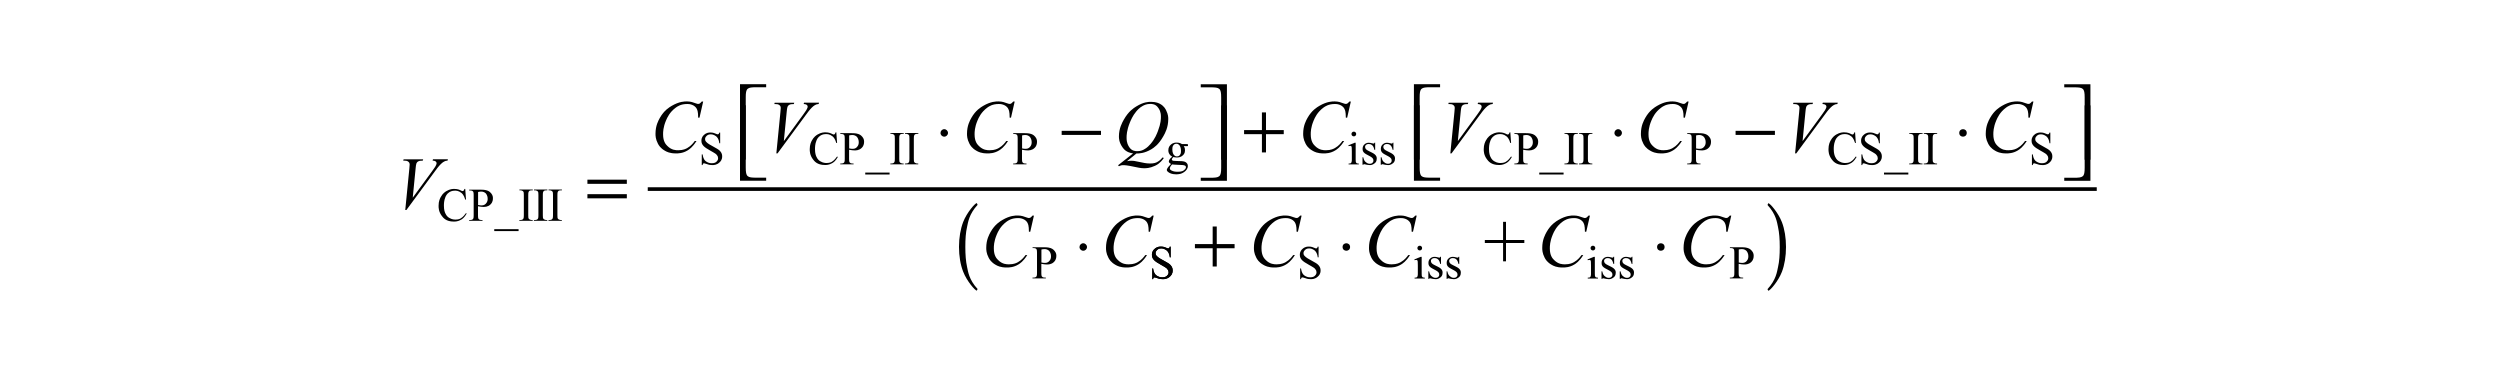 <?xml version="1.0" encoding="utf-8"?>
<!-- Generator: Adobe Illustrator 25.2.1, SVG Export Plug-In . SVG Version: 6.00 Build 0)  -->
<svg version="1.1" id="レイヤー_1" xmlns="http://www.w3.org/2000/svg" xmlns:xlink="http://www.w3.org/1999/xlink" x="0px"
	 y="0px" viewBox="0 0 300 45" style="enable-background:new 0 0 300 45;" xml:space="preserve">
<style type="text/css">
	.st0{fill:none;stroke:#000000;stroke-width:0.438;stroke-miterlimit:10;}
</style>
<g>
	<path d="M48.63,25.21l0.49-4.96c0.04-0.38,0.04-0.47,0.04-0.51c0-0.2-0.1-0.29-0.15-0.33c-0.15-0.13-0.36-0.13-0.46-0.13h-0.16
		l0.04-0.16h2.35l-0.05,0.16c-0.38,0-0.48,0.05-0.53,0.08c-0.14,0.07-0.2,0.19-0.23,0.25c-0.04,0.1-0.08,0.4-0.09,0.55l-0.35,3.56
		l2.32-3.17c0.38-0.51,0.44-0.65,0.47-0.72c0.07-0.14,0.07-0.2,0.07-0.24c0-0.12-0.07-0.18-0.1-0.21c-0.1-0.09-0.29-0.1-0.38-0.11
		l0.05-0.16h1.79l-0.04,0.16c-0.22,0.02-0.3,0.06-0.34,0.08c-0.24,0.11-0.4,0.27-0.48,0.35c-0.24,0.23-0.59,0.7-0.76,0.94
		l-3.36,4.56H48.63z"/>
	<path d="M84.38,12.19l-0.44,1.93h-0.16l-0.02-0.48c-0.02-0.26-0.07-0.4-0.1-0.47c-0.08-0.21-0.18-0.31-0.24-0.36
		c-0.16-0.15-0.32-0.21-0.4-0.24c-0.24-0.09-0.44-0.09-0.54-0.09c-0.79,0-1.18,0.29-1.38,0.43c-0.75,0.55-1.04,1.22-1.18,1.55
		c-0.35,0.83-0.35,1.39-0.35,1.67c0,0.87,0.34,1.21,0.51,1.38c0.51,0.52,1.04,0.52,1.31,0.52c0.61,0,0.93-0.18,1.09-0.27
		c0.48-0.27,0.75-0.65,0.89-0.84h0.21c-0.48,0.77-0.88,1.01-1.07,1.13c-0.59,0.36-1.14,0.36-1.41,0.36c-0.73,0-1.1-0.2-1.29-0.31
		c-0.56-0.31-0.76-0.67-0.86-0.86c-0.29-0.55-0.29-0.98-0.29-1.19c0-0.98,0.35-1.59,0.52-1.9c0.52-0.92,1.13-1.27,1.43-1.45
		c0.91-0.53,1.53-0.53,1.84-0.53c0.44,0,0.8,0.14,0.98,0.21c0.24,0.09,0.31,0.09,0.34,0.09c0.11,0,0.16-0.03,0.18-0.04
		c0.08-0.04,0.2-0.18,0.26-0.25H84.38z"/>
	<path d="M93.16,18.42l0.49-4.96c0.04-0.38,0.04-0.47,0.04-0.51c0-0.2-0.1-0.29-0.15-0.33c-0.15-0.13-0.36-0.13-0.46-0.13h-0.16
		l0.04-0.16h2.35l-0.05,0.16c-0.38,0-0.48,0.05-0.53,0.08c-0.14,0.07-0.2,0.19-0.23,0.25c-0.04,0.1-0.08,0.4-0.09,0.55l-0.35,3.56
		l2.32-3.17c0.38-0.51,0.44-0.65,0.47-0.72c0.07-0.14,0.07-0.2,0.07-0.24c0-0.12-0.07-0.18-0.1-0.21c-0.1-0.09-0.29-0.1-0.38-0.11
		l0.05-0.16h1.79l-0.04,0.16c-0.22,0.02-0.3,0.06-0.34,0.08c-0.24,0.11-0.4,0.27-0.48,0.35c-0.24,0.23-0.59,0.7-0.76,0.94
		l-3.36,4.56H93.16z"/>
	<path d="M121.76,12.19l-0.44,1.93h-0.16l-0.02-0.48c-0.02-0.26-0.07-0.4-0.1-0.47c-0.08-0.21-0.18-0.31-0.24-0.36
		c-0.16-0.15-0.32-0.21-0.4-0.24c-0.24-0.09-0.44-0.09-0.54-0.09c-0.79,0-1.18,0.29-1.38,0.43c-0.75,0.55-1.04,1.22-1.18,1.55
		c-0.35,0.83-0.35,1.39-0.35,1.67c0,0.87,0.34,1.21,0.51,1.38c0.51,0.52,1.04,0.52,1.31,0.52c0.61,0,0.93-0.18,1.09-0.27
		c0.48-0.27,0.75-0.65,0.89-0.84h0.21c-0.48,0.77-0.88,1.01-1.07,1.13c-0.59,0.36-1.14,0.36-1.41,0.36c-0.73,0-1.1-0.2-1.29-0.31
		c-0.56-0.31-0.76-0.67-0.86-0.86c-0.29-0.55-0.29-0.98-0.29-1.19c0-0.98,0.35-1.59,0.52-1.9c0.52-0.92,1.13-1.27,1.43-1.45
		c0.91-0.53,1.53-0.53,1.84-0.53c0.44,0,0.8,0.14,0.98,0.21c0.24,0.09,0.31,0.09,0.34,0.09c0.11,0,0.16-0.03,0.18-0.04
		c0.08-0.04,0.2-0.18,0.26-0.25H121.76z"/>
	<path d="M138.02,12.47c-0.44,0-0.72,0.15-0.86,0.22c-0.42,0.22-0.7,0.55-0.83,0.71c-0.41,0.49-0.63,1.03-0.74,1.29
		c-0.4,0.98-0.4,1.57-0.4,1.86c0,0.62,0.21,0.94,0.32,1.11c0.32,0.48,0.76,0.48,0.98,0.48c0.4,0,0.65-0.13,0.78-0.2
		c0.39-0.2,0.66-0.51,0.8-0.67c0.53-0.61,0.76-1.23,0.88-1.54c0.36-0.94,0.36-1.47,0.36-1.74c0-0.59-0.21-0.9-0.32-1.05
		C138.67,12.47,138.23,12.47,138.02,12.47z M136.37,18.42l-1.13,0.92c0.27-0.05,0.42-0.05,0.5-0.05c0.22,0,0.34,0.02,0.41,0.03
		c0.19,0.03,0.6,0.12,0.8,0.16c0.61,0.14,0.92,0.14,1.07,0.14c0.49,0,0.71-0.11,0.83-0.17c0.34-0.17,0.55-0.43,0.66-0.56l0.15,0.07
		c-0.45,0.65-0.86,0.84-1.07,0.94c-0.62,0.29-1.08,0.29-1.31,0.29c-0.38,0-0.82-0.1-1.05-0.15c-1.02-0.22-1.28-0.22-1.42-0.22
		c-0.15,0-0.22,0.01-0.25,0.02c-0.1,0.02-0.23,0.08-0.29,0.11l-0.1-0.12l1.8-1.42c-0.83-0.11-1.12-0.53-1.27-0.73
		c-0.43-0.62-0.43-1.09-0.43-1.32c0-0.96,0.39-1.65,0.58-1.99c0.58-1.03,1.19-1.4,1.49-1.59c0.91-0.56,1.49-0.56,1.78-0.56
		c0.65,0,0.96,0.18,1.11,0.26c0.46,0.26,0.63,0.6,0.71,0.77c0.25,0.5,0.25,0.85,0.25,1.03c0,1.01-0.38,1.7-0.58,2.05
		c-0.58,1.04-1.15,1.39-1.43,1.57C137.33,18.41,136.69,18.42,136.37,18.42z"/>
	<path d="M162.1,12.19l-0.44,1.93h-0.16l-0.02-0.48c-0.02-0.26-0.07-0.4-0.1-0.47c-0.08-0.21-0.18-0.31-0.24-0.36
		c-0.16-0.15-0.32-0.21-0.4-0.24c-0.24-0.09-0.44-0.09-0.54-0.09c-0.79,0-1.18,0.29-1.38,0.43c-0.75,0.55-1.04,1.22-1.18,1.55
		c-0.35,0.83-0.35,1.39-0.35,1.67c0,0.87,0.34,1.21,0.51,1.38c0.51,0.52,1.04,0.52,1.31,0.52c0.61,0,0.93-0.18,1.09-0.27
		c0.48-0.27,0.75-0.65,0.89-0.84h0.21c-0.48,0.77-0.88,1.01-1.07,1.13c-0.59,0.36-1.14,0.36-1.41,0.36c-0.73,0-1.1-0.2-1.29-0.31
		c-0.56-0.31-0.76-0.67-0.86-0.86c-0.29-0.55-0.29-0.98-0.29-1.19c0-0.98,0.35-1.59,0.52-1.9c0.52-0.92,1.13-1.27,1.43-1.45
		c0.91-0.53,1.53-0.53,1.84-0.53c0.44,0,0.8,0.14,0.98,0.21c0.24,0.09,0.31,0.09,0.34,0.09c0.11,0,0.16-0.03,0.18-0.04
		c0.08-0.04,0.2-0.18,0.26-0.25H162.1z"/>
	<path d="M174.04,18.42l0.49-4.96c0.04-0.38,0.04-0.47,0.04-0.51c0-0.2-0.1-0.29-0.15-0.33c-0.15-0.13-0.36-0.13-0.46-0.13h-0.16
		l0.04-0.16h2.35l-0.05,0.16c-0.38,0-0.48,0.05-0.53,0.08c-0.14,0.07-0.2,0.19-0.23,0.25c-0.04,0.1-0.08,0.4-0.09,0.55l-0.35,3.56
		l2.32-3.17c0.38-0.51,0.44-0.65,0.47-0.72c0.07-0.14,0.07-0.2,0.07-0.24c0-0.12-0.07-0.18-0.1-0.21c-0.1-0.09-0.29-0.1-0.38-0.11
		l0.05-0.16h1.79l-0.04,0.16c-0.22,0.02-0.3,0.06-0.34,0.08c-0.24,0.11-0.4,0.27-0.48,0.35c-0.24,0.23-0.59,0.7-0.76,0.94
		l-3.36,4.56H174.04z"/>
	<path d="M202.63,12.19l-0.44,1.93h-0.16l-0.02-0.48c-0.02-0.26-0.07-0.4-0.1-0.47c-0.08-0.21-0.18-0.31-0.24-0.36
		c-0.16-0.15-0.32-0.21-0.4-0.24c-0.24-0.09-0.44-0.09-0.54-0.09c-0.79,0-1.18,0.29-1.38,0.43c-0.75,0.55-1.04,1.22-1.18,1.55
		c-0.35,0.83-0.35,1.39-0.35,1.67c0,0.87,0.34,1.21,0.51,1.38c0.51,0.52,1.04,0.52,1.31,0.52c0.61,0,0.93-0.18,1.09-0.27
		c0.48-0.27,0.75-0.65,0.89-0.84h0.21c-0.48,0.77-0.88,1.01-1.07,1.13c-0.59,0.36-1.14,0.36-1.41,0.36c-0.73,0-1.1-0.2-1.29-0.31
		c-0.56-0.31-0.76-0.67-0.86-0.86c-0.29-0.55-0.29-0.98-0.29-1.19c0-0.98,0.35-1.59,0.52-1.9c0.52-0.92,1.13-1.27,1.43-1.45
		c0.91-0.53,1.53-0.53,1.84-0.53c0.44,0,0.8,0.14,0.98,0.21c0.24,0.09,0.31,0.09,0.34,0.09c0.11,0,0.16-0.03,0.18-0.04
		c0.08-0.04,0.2-0.18,0.26-0.25H202.63z"/>
	<path d="M215.41,18.42l0.49-4.96c0.04-0.38,0.04-0.47,0.04-0.51c0-0.2-0.1-0.29-0.15-0.33c-0.15-0.13-0.36-0.13-0.46-0.13h-0.16
		l0.04-0.16h2.35l-0.05,0.16c-0.38,0-0.48,0.05-0.53,0.08c-0.14,0.07-0.2,0.19-0.23,0.25c-0.04,0.1-0.08,0.4-0.09,0.55l-0.35,3.56
		l2.32-3.17c0.38-0.51,0.44-0.65,0.47-0.72c0.07-0.14,0.07-0.2,0.07-0.24c0-0.12-0.07-0.18-0.1-0.21c-0.1-0.09-0.29-0.1-0.38-0.11
		l0.05-0.16h1.79l-0.04,0.16c-0.22,0.02-0.3,0.06-0.34,0.08c-0.24,0.11-0.4,0.27-0.48,0.35c-0.24,0.23-0.59,0.7-0.76,0.94
		l-3.36,4.56H215.41z"/>
	<path d="M244.01,12.19l-0.44,1.93h-0.16l-0.02-0.48c-0.02-0.26-0.07-0.4-0.1-0.47c-0.08-0.21-0.18-0.31-0.24-0.36
		c-0.16-0.15-0.32-0.21-0.4-0.24c-0.24-0.09-0.44-0.09-0.54-0.09c-0.79,0-1.18,0.29-1.38,0.43c-0.75,0.55-1.04,1.22-1.18,1.55
		c-0.35,0.83-0.35,1.39-0.35,1.67c0,0.87,0.34,1.21,0.51,1.38c0.51,0.52,1.04,0.52,1.31,0.52c0.61,0,0.93-0.18,1.09-0.27
		c0.48-0.27,0.75-0.65,0.89-0.84h0.21c-0.48,0.77-0.88,1.01-1.07,1.13c-0.59,0.36-1.14,0.36-1.41,0.36c-0.73,0-1.1-0.2-1.29-0.31
		c-0.56-0.31-0.76-0.67-0.86-0.86c-0.29-0.55-0.29-0.98-0.29-1.19c0-0.98,0.35-1.59,0.52-1.9c0.52-0.92,1.13-1.27,1.43-1.45
		c0.91-0.53,1.53-0.53,1.84-0.53c0.44,0,0.8,0.14,0.98,0.21c0.24,0.09,0.31,0.09,0.34,0.09c0.11,0,0.16-0.03,0.18-0.04
		c0.08-0.04,0.2-0.18,0.26-0.25H244.01z"/>
	<path d="M124.07,25.88l-0.44,1.93h-0.16l-0.02-0.48c-0.02-0.26-0.07-0.4-0.1-0.47c-0.08-0.21-0.18-0.31-0.24-0.36
		c-0.16-0.15-0.32-0.21-0.4-0.24c-0.24-0.09-0.44-0.09-0.54-0.09c-0.79,0-1.18,0.29-1.38,0.43c-0.75,0.55-1.04,1.22-1.18,1.55
		c-0.35,0.83-0.35,1.39-0.35,1.67c0,0.87,0.34,1.21,0.51,1.38c0.51,0.52,1.04,0.52,1.31,0.52c0.61,0,0.93-0.18,1.09-0.27
		c0.48-0.27,0.75-0.65,0.89-0.84h0.21c-0.48,0.77-0.88,1.01-1.07,1.13c-0.59,0.36-1.14,0.36-1.41,0.36c-0.73,0-1.1-0.2-1.29-0.31
		c-0.56-0.31-0.76-0.67-0.86-0.86c-0.29-0.55-0.29-0.98-0.29-1.19c0-0.98,0.35-1.59,0.52-1.9c0.52-0.92,1.13-1.27,1.43-1.45
		c0.91-0.53,1.53-0.53,1.84-0.53c0.44,0,0.8,0.14,0.98,0.21c0.24,0.09,0.31,0.09,0.34,0.09c0.11,0,0.16-0.03,0.18-0.04
		c0.08-0.04,0.2-0.18,0.26-0.25H124.07z"/>
	<path d="M138.44,25.88L138,27.81h-0.16l-0.02-0.48c-0.02-0.26-0.07-0.4-0.1-0.47c-0.08-0.21-0.18-0.31-0.24-0.36
		c-0.16-0.15-0.32-0.21-0.4-0.24c-0.24-0.09-0.44-0.09-0.54-0.09c-0.79,0-1.18,0.29-1.38,0.43c-0.75,0.55-1.04,1.22-1.18,1.55
		c-0.35,0.83-0.35,1.39-0.35,1.67c0,0.87,0.34,1.21,0.51,1.38c0.51,0.52,1.04,0.52,1.31,0.52c0.61,0,0.93-0.18,1.09-0.27
		c0.48-0.27,0.75-0.65,0.89-0.84h0.21c-0.48,0.77-0.88,1.01-1.07,1.13c-0.59,0.36-1.14,0.36-1.41,0.36c-0.73,0-1.1-0.2-1.29-0.31
		c-0.56-0.31-0.76-0.67-0.86-0.86c-0.29-0.55-0.29-0.98-0.29-1.19c0-0.98,0.35-1.59,0.52-1.9c0.52-0.92,1.13-1.27,1.43-1.45
		c0.91-0.53,1.53-0.53,1.84-0.53c0.44,0,0.8,0.14,0.98,0.21c0.24,0.09,0.31,0.09,0.34,0.09c0.11,0,0.16-0.03,0.18-0.04
		c0.08-0.04,0.2-0.18,0.26-0.25H138.44z"/>
	<path d="M55.83,22.68l0.09,1.27h-0.09c-0.17-0.57-0.38-0.74-0.49-0.82c-0.32-0.25-0.61-0.25-0.76-0.25c-0.37,0-0.57,0.13-0.67,0.19
		c-0.3,0.19-0.42,0.47-0.47,0.6c-0.17,0.41-0.17,0.82-0.17,1.03c0,0.51,0.11,0.76,0.16,0.88c0.16,0.37,0.38,0.51,0.49,0.57
		c0.33,0.2,0.61,0.2,0.75,0.2c0.36,0,0.55-0.1,0.64-0.16c0.28-0.16,0.5-0.47,0.61-0.62L56,25.63c-0.28,0.5-0.53,0.65-0.66,0.73
		c-0.38,0.23-0.72,0.23-0.89,0.23c-0.93,0-1.27-0.46-1.44-0.69c-0.38-0.51-0.38-0.98-0.38-1.21c0-0.56,0.17-0.87,0.25-1.03
		c0.25-0.47,0.55-0.64,0.69-0.73c0.44-0.26,0.79-0.26,0.96-0.26c0.41,0,0.67,0.13,0.8,0.2c0.12,0.06,0.15,0.06,0.17,0.06
		c0.07,0,0.11-0.03,0.13-0.05c0.07-0.07,0.09-0.16,0.1-0.21H55.83z"/>
	<path d="M57.36,24.6c0.15,0.03,0.22,0.04,0.26,0.04c0.11,0.01,0.17,0.01,0.19,0.01c0.29,0,0.43-0.15,0.5-0.22
		c0.21-0.22,0.21-0.46,0.21-0.58c0-0.24-0.07-0.38-0.1-0.45c-0.1-0.21-0.22-0.28-0.28-0.31c-0.18-0.1-0.34-0.1-0.41-0.1
		c-0.14,0-0.29,0.03-0.36,0.05V24.6z M57.36,24.75v1.09c0,0.35,0.05,0.41,0.08,0.44c0.1,0.12,0.25,0.12,0.32,0.12h0.14v0.1h-1.6
		v-0.1h0.14c0.24,0,0.31-0.1,0.34-0.15c0.06-0.09,0.06-0.3,0.06-0.41v-2.42c0-0.35-0.05-0.41-0.07-0.44
		c-0.11-0.12-0.25-0.12-0.32-0.12H56.3v-0.1h1.37c0.5,0,0.7,0.07,0.79,0.1c0.29,0.1,0.42,0.27,0.49,0.35c0.2,0.25,0.2,0.47,0.2,0.58
		c0,0.46-0.2,0.65-0.3,0.75c-0.3,0.29-0.67,0.29-0.85,0.29c-0.14,0-0.24-0.01-0.29-0.02C57.54,24.79,57.42,24.77,57.36,24.75z"/>
	<rect x="59.31" y="27.5" width="2.92" height="0.23"/>
	<path d="M63.92,26.4v0.1h-1.6v-0.1h0.13c0.23,0,0.3-0.09,0.34-0.14c0.07-0.09,0.07-0.31,0.07-0.43v-2.42
		c0-0.28-0.02-0.35-0.04-0.38c-0.03-0.07-0.08-0.1-0.11-0.12c-0.12-0.07-0.21-0.07-0.25-0.07h-0.13v-0.1h1.6v0.1h-0.14
		c-0.23,0-0.3,0.09-0.33,0.14c-0.07,0.09-0.07,0.31-0.07,0.43v2.42c0,0.28,0.02,0.35,0.04,0.38c0.03,0.07,0.09,0.1,0.12,0.12
		c0.12,0.07,0.21,0.07,0.25,0.07H63.92z"/>
	<path d="M65.67,26.4v0.1h-1.6v-0.1h0.13c0.23,0,0.3-0.09,0.34-0.14c0.07-0.09,0.07-0.31,0.07-0.43v-2.42
		c0-0.28-0.02-0.35-0.04-0.38c-0.03-0.07-0.08-0.1-0.11-0.12c-0.12-0.07-0.21-0.07-0.25-0.07h-0.13v-0.1h1.6v0.1h-0.14
		c-0.23,0-0.3,0.09-0.33,0.14c-0.07,0.09-0.07,0.31-0.07,0.43v2.42c0,0.28,0.02,0.35,0.04,0.38c0.03,0.07,0.09,0.1,0.12,0.12
		c0.12,0.07,0.21,0.07,0.25,0.07H65.67z"/>
	<path d="M67.42,26.4v0.1h-1.6v-0.1h0.13c0.23,0,0.3-0.09,0.34-0.14c0.07-0.09,0.07-0.31,0.07-0.43v-2.42
		c0-0.28-0.02-0.35-0.04-0.38c-0.03-0.07-0.08-0.1-0.11-0.12c-0.12-0.07-0.21-0.07-0.25-0.07h-0.13v-0.1h1.6v0.1h-0.14
		c-0.23,0-0.3,0.09-0.33,0.14c-0.07,0.09-0.07,0.31-0.07,0.43v2.42c0,0.28,0.02,0.35,0.04,0.38c0.03,0.07,0.09,0.1,0.12,0.12
		c0.12,0.07,0.21,0.07,0.25,0.07H67.42z"/>
	<path d="M86.42,15.89v1.3h-0.1c-0.05-0.37-0.14-0.52-0.18-0.59c-0.13-0.22-0.29-0.31-0.37-0.35c-0.24-0.13-0.41-0.13-0.49-0.13
		c-0.29,0-0.41,0.12-0.48,0.18c-0.19,0.18-0.19,0.32-0.19,0.4c0,0.17,0.08,0.27,0.12,0.31c0.17,0.21,0.6,0.44,0.81,0.55
		c0.52,0.28,0.65,0.38,0.72,0.43c0.19,0.15,0.26,0.29,0.3,0.35c0.1,0.2,0.1,0.35,0.1,0.43c0,0.43-0.22,0.63-0.33,0.73
		c-0.33,0.31-0.68,0.31-0.85,0.31c-0.16,0-0.26-0.02-0.31-0.02c-0.09-0.01-0.27-0.07-0.35-0.1c-0.27-0.09-0.32-0.09-0.34-0.09
		c-0.07,0-0.1,0.03-0.11,0.04c-0.04,0.04-0.05,0.13-0.06,0.17h-0.1v-1.28h0.1c0.07,0.4,0.15,0.54,0.19,0.6
		c0.12,0.2,0.29,0.29,0.37,0.33c0.25,0.13,0.45,0.13,0.55,0.13c0.35,0,0.48-0.12,0.55-0.18c0.2-0.18,0.2-0.35,0.2-0.43
		c0-0.14-0.05-0.23-0.08-0.28c-0.08-0.14-0.18-0.22-0.24-0.26c-0.11-0.08-0.43-0.26-0.59-0.35c-0.48-0.27-0.62-0.38-0.68-0.43
		c-0.2-0.16-0.27-0.29-0.31-0.35c-0.1-0.19-0.1-0.35-0.1-0.43c0-0.4,0.21-0.6,0.31-0.69c0.31-0.29,0.63-0.29,0.79-0.29
		c0.3,0,0.52,0.1,0.63,0.15c0.15,0.07,0.2,0.07,0.22,0.07c0.07,0,0.1-0.03,0.12-0.04c0.05-0.04,0.06-0.13,0.07-0.17H86.42z"/>
	<path d="M100.36,15.89l0.09,1.27h-0.09c-0.17-0.57-0.38-0.74-0.49-0.82c-0.32-0.25-0.61-0.25-0.76-0.25
		c-0.37,0-0.57,0.13-0.67,0.19c-0.3,0.19-0.42,0.47-0.47,0.6c-0.17,0.41-0.17,0.82-0.17,1.03c0,0.51,0.11,0.76,0.16,0.88
		c0.16,0.37,0.38,0.51,0.49,0.57c0.33,0.2,0.61,0.2,0.75,0.2c0.36,0,0.55-0.1,0.64-0.16c0.28-0.16,0.5-0.47,0.61-0.62l0.09,0.06
		c-0.28,0.5-0.53,0.65-0.66,0.73c-0.38,0.23-0.72,0.23-0.89,0.23c-0.93,0-1.27-0.46-1.44-0.69c-0.38-0.51-0.38-0.98-0.38-1.21
		c0-0.56,0.17-0.87,0.25-1.03c0.25-0.47,0.55-0.64,0.69-0.73c0.44-0.26,0.79-0.26,0.96-0.26c0.41,0,0.67,0.13,0.8,0.2
		c0.12,0.06,0.15,0.06,0.17,0.06c0.07,0,0.11-0.03,0.13-0.05c0.07-0.07,0.09-0.16,0.1-0.21H100.36z"/>
	<path d="M101.89,17.81c0.15,0.03,0.22,0.04,0.26,0.04c0.11,0.01,0.17,0.01,0.19,0.01c0.29,0,0.43-0.15,0.5-0.22
		c0.21-0.22,0.21-0.46,0.21-0.58c0-0.24-0.07-0.38-0.1-0.45c-0.1-0.21-0.22-0.28-0.28-0.31c-0.18-0.1-0.34-0.1-0.41-0.1
		c-0.14,0-0.29,0.03-0.36,0.05V17.81z M101.89,17.97v1.09c0,0.35,0.05,0.41,0.08,0.44c0.1,0.12,0.25,0.12,0.32,0.12h0.14v0.1h-1.6
		v-0.1h0.14c0.24,0,0.31-0.1,0.34-0.15c0.06-0.09,0.06-0.3,0.06-0.41v-2.42c0-0.35-0.05-0.41-0.07-0.44
		c-0.11-0.12-0.25-0.12-0.32-0.12h-0.14v-0.1h1.37c0.5,0,0.7,0.07,0.79,0.1c0.29,0.1,0.42,0.27,0.49,0.35
		c0.2,0.25,0.2,0.47,0.2,0.58c0,0.46-0.2,0.65-0.3,0.75c-0.3,0.29-0.67,0.29-0.85,0.29c-0.14,0-0.24-0.01-0.29-0.02
		C102.07,18.01,101.95,17.98,101.89,17.97z"/>
	<rect x="103.83" y="20.71" width="2.92" height="0.23"/>
	<path d="M108.44,19.62v0.1h-1.6v-0.1h0.13c0.23,0,0.3-0.09,0.34-0.14c0.07-0.09,0.07-0.31,0.07-0.43v-2.42
		c0-0.28-0.02-0.35-0.04-0.38c-0.03-0.07-0.08-0.1-0.11-0.12c-0.12-0.07-0.21-0.07-0.25-0.07h-0.13v-0.1h1.6v0.1h-0.14
		c-0.23,0-0.3,0.09-0.33,0.14c-0.07,0.09-0.07,0.31-0.07,0.43v2.42c0,0.28,0.02,0.35,0.04,0.38c0.03,0.07,0.09,0.1,0.12,0.12
		c0.12,0.07,0.21,0.07,0.25,0.07H108.44z"/>
	<path d="M110.19,19.62v0.1h-1.6v-0.1h0.13c0.23,0,0.3-0.09,0.34-0.14c0.07-0.09,0.07-0.31,0.07-0.43v-2.42
		c0-0.28-0.02-0.35-0.04-0.38c-0.03-0.07-0.08-0.1-0.11-0.12c-0.12-0.07-0.21-0.07-0.25-0.07h-0.13v-0.1h1.6v0.1h-0.14
		c-0.23,0-0.3,0.09-0.33,0.14c-0.07,0.09-0.07,0.31-0.07,0.43v2.42c0,0.28,0.02,0.35,0.04,0.38c0.03,0.07,0.09,0.1,0.12,0.12
		c0.12,0.07,0.21,0.07,0.25,0.07H110.19z"/>
	<path d="M122.64,17.81c0.15,0.03,0.22,0.04,0.26,0.04c0.11,0.01,0.17,0.01,0.19,0.01c0.29,0,0.43-0.15,0.5-0.22
		c0.21-0.22,0.21-0.46,0.21-0.58c0-0.24-0.07-0.38-0.1-0.45c-0.1-0.21-0.22-0.28-0.28-0.31c-0.18-0.1-0.34-0.1-0.41-0.1
		c-0.14,0-0.29,0.03-0.36,0.05V17.81z M122.64,17.97v1.09c0,0.35,0.05,0.41,0.08,0.44c0.1,0.12,0.25,0.12,0.32,0.12h0.14v0.1h-1.6
		v-0.1h0.14c0.24,0,0.31-0.1,0.34-0.15c0.06-0.09,0.06-0.3,0.06-0.41v-2.42c0-0.35-0.05-0.41-0.07-0.44
		c-0.11-0.12-0.25-0.12-0.32-0.12h-0.14v-0.1h1.37c0.5,0,0.7,0.07,0.79,0.1c0.29,0.1,0.42,0.27,0.49,0.35
		c0.2,0.25,0.2,0.47,0.2,0.58c0,0.46-0.2,0.65-0.3,0.75c-0.3,0.29-0.67,0.29-0.85,0.29c-0.14,0-0.24-0.01-0.29-0.02
		C122.82,18.01,122.7,17.98,122.64,17.97z"/>
	<path d="M140.65,19.73c-0.13,0.14-0.17,0.22-0.2,0.26c-0.07,0.12-0.07,0.19-0.07,0.22c0,0.13,0.11,0.2,0.16,0.23
		c0.28,0.17,0.62,0.17,0.8,0.17c0.5,0,0.65-0.12,0.73-0.18c0.24-0.18,0.24-0.31,0.24-0.37c0-0.14-0.09-0.18-0.14-0.2
		c-0.14-0.06-0.43-0.07-0.57-0.07C140.98,19.77,140.76,19.74,140.65,19.73z M141.16,17.25c-0.2,0-0.3,0.11-0.34,0.16
		c-0.14,0.16-0.14,0.39-0.14,0.5c0,0.44,0.13,0.6,0.19,0.68c0.14,0.18,0.29,0.18,0.36,0.18c0.21,0,0.3-0.1,0.35-0.16
		c0.14-0.16,0.14-0.38,0.14-0.49c0-0.44-0.13-0.6-0.19-0.69C141.38,17.25,141.23,17.25,141.16,17.25z M140.68,18.8
		c-0.23-0.11-0.31-0.25-0.36-0.32c-0.12-0.2-0.12-0.37-0.12-0.45c0-0.38,0.19-0.56,0.28-0.65c0.28-0.27,0.58-0.27,0.72-0.27
		c0.36,0,0.54,0.12,0.63,0.18h0.54c0.12,0,0.13,0,0.14,0.01c0.02,0.01,0.02,0.02,0.03,0.02c0.02,0.02,0.02,0.07,0.02,0.09
		c0,0.07-0.01,0.09-0.01,0.1c-0.01,0.01-0.02,0.02-0.03,0.02c-0.02,0.01-0.1,0.01-0.14,0.01h-0.33c0.15,0.2,0.15,0.41,0.15,0.51
		c0,0.35-0.18,0.52-0.27,0.6c-0.27,0.25-0.57,0.25-0.73,0.25c-0.19,0-0.32-0.04-0.38-0.06c-0.12,0.1-0.15,0.16-0.16,0.18
		c-0.04,0.08-0.04,0.12-0.04,0.13c0,0.05,0.03,0.08,0.05,0.09c0.05,0.04,0.13,0.06,0.18,0.06c0.08,0.01,0.28,0.02,0.39,0.02
		c0.57,0.01,0.68,0.03,0.74,0.04c0.26,0.04,0.36,0.14,0.41,0.19c0.15,0.15,0.15,0.31,0.15,0.38c0,0.31-0.2,0.49-0.29,0.59
		c-0.43,0.4-0.89,0.4-1.12,0.4c-0.53,0-0.78-0.16-0.9-0.24c-0.21-0.14-0.21-0.24-0.21-0.29c0-0.07,0.02-0.11,0.03-0.13
		c0.05-0.1,0.14-0.22,0.19-0.28c0.02-0.02,0.19-0.21,0.28-0.3c-0.14-0.09-0.18-0.13-0.2-0.15c-0.06-0.07-0.06-0.12-0.06-0.15
		c0-0.1,0.05-0.18,0.08-0.23C140.39,19.04,140.58,18.88,140.68,18.8z"/>
	<path d="M162.68,17.12v2.03c0,0.24,0.02,0.29,0.03,0.32c0.03,0.08,0.08,0.1,0.1,0.12c0.07,0.04,0.19,0.04,0.25,0.04v0.1h-1.23v-0.1
		c0.19,0,0.23-0.02,0.25-0.04c0.06-0.04,0.09-0.09,0.1-0.12c0.04-0.08,0.04-0.24,0.04-0.32v-0.97c0-0.41-0.02-0.49-0.02-0.53
		c-0.02-0.09-0.05-0.11-0.06-0.12c-0.04-0.03-0.09-0.03-0.11-0.03c-0.08,0-0.15,0.03-0.19,0.04l-0.04-0.1l0.76-0.31H162.68z
		 M162.46,15.8c0.12,0,0.17,0.05,0.2,0.08c0.08,0.08,0.08,0.16,0.08,0.2c0,0.12-0.05,0.17-0.08,0.2c-0.08,0.08-0.16,0.08-0.2,0.08
		c-0.12,0-0.17-0.06-0.2-0.08c-0.08-0.08-0.08-0.16-0.08-0.2c0-0.12,0.05-0.17,0.08-0.2C162.34,15.8,162.42,15.8,162.46,15.8z"/>
	<path d="M165.02,17.12v0.86h-0.09c-0.1-0.41-0.21-0.5-0.27-0.55c-0.16-0.15-0.33-0.15-0.42-0.15c-0.19,0-0.27,0.07-0.31,0.1
		c-0.12,0.1-0.12,0.19-0.12,0.23c0,0.15,0.06,0.23,0.09,0.27c0.09,0.11,0.26,0.2,0.35,0.24l0.4,0.2c0.56,0.27,0.56,0.57,0.56,0.72
		c0,0.35-0.17,0.49-0.26,0.56c-0.26,0.21-0.48,0.21-0.58,0.21c-0.23,0-0.43-0.06-0.53-0.08c-0.09-0.03-0.13-0.03-0.15-0.03
		c-0.06,0-0.09,0.05-0.1,0.07h-0.09v-0.9h0.09c0.08,0.39,0.22,0.52,0.3,0.58c0.22,0.2,0.4,0.2,0.49,0.2c0.19,0,0.27-0.07,0.31-0.11
		c0.12-0.11,0.12-0.22,0.12-0.27c0-0.19-0.09-0.28-0.13-0.32c-0.13-0.13-0.4-0.26-0.53-0.33c-0.4-0.2-0.48-0.31-0.52-0.36
		c-0.12-0.16-0.12-0.32-0.12-0.4c0-0.31,0.14-0.45,0.21-0.52c0.21-0.21,0.44-0.21,0.55-0.21c0.15,0,0.29,0.04,0.36,0.06
		c0.14,0.04,0.17,0.04,0.19,0.04c0.04,0,0.06-0.01,0.07-0.02c0.02-0.02,0.05-0.06,0.06-0.09H165.02z"/>
	<path d="M167.21,17.12v0.86h-0.09c-0.1-0.41-0.21-0.5-0.27-0.55c-0.16-0.15-0.33-0.15-0.42-0.15c-0.19,0-0.27,0.07-0.31,0.1
		c-0.12,0.1-0.12,0.19-0.12,0.23c0,0.15,0.06,0.23,0.09,0.27c0.09,0.11,0.26,0.2,0.35,0.24l0.4,0.2c0.56,0.27,0.56,0.57,0.56,0.72
		c0,0.35-0.17,0.49-0.26,0.56c-0.26,0.21-0.48,0.21-0.58,0.21c-0.23,0-0.43-0.06-0.53-0.08c-0.09-0.03-0.13-0.03-0.15-0.03
		c-0.06,0-0.09,0.05-0.1,0.07h-0.09v-0.9h0.09c0.08,0.39,0.22,0.52,0.3,0.58c0.22,0.2,0.4,0.2,0.49,0.2c0.19,0,0.27-0.07,0.31-0.11
		c0.12-0.11,0.12-0.22,0.12-0.27c0-0.19-0.09-0.28-0.13-0.32c-0.13-0.13-0.4-0.26-0.53-0.33c-0.4-0.2-0.48-0.31-0.52-0.36
		c-0.12-0.16-0.12-0.32-0.12-0.4c0-0.31,0.14-0.45,0.21-0.52c0.21-0.21,0.44-0.21,0.55-0.21c0.15,0,0.29,0.04,0.36,0.06
		c0.14,0.04,0.17,0.04,0.19,0.04c0.04,0,0.06-0.01,0.07-0.02c0.02-0.02,0.05-0.06,0.06-0.09H167.21z"/>
	<path d="M181.24,15.89l0.09,1.27h-0.09c-0.17-0.57-0.38-0.74-0.49-0.82c-0.32-0.25-0.61-0.25-0.76-0.25
		c-0.37,0-0.57,0.13-0.67,0.19c-0.3,0.19-0.42,0.47-0.47,0.6c-0.17,0.41-0.17,0.82-0.17,1.03c0,0.51,0.11,0.76,0.16,0.88
		c0.16,0.37,0.38,0.51,0.49,0.57c0.33,0.2,0.61,0.2,0.75,0.2c0.36,0,0.55-0.1,0.64-0.16c0.28-0.16,0.5-0.47,0.61-0.62l0.09,0.06
		c-0.28,0.5-0.53,0.65-0.66,0.73c-0.38,0.23-0.72,0.23-0.89,0.23c-0.93,0-1.27-0.46-1.44-0.69c-0.38-0.51-0.38-0.98-0.38-1.21
		c0-0.56,0.17-0.87,0.25-1.03c0.25-0.47,0.55-0.64,0.69-0.73c0.44-0.26,0.79-0.26,0.96-0.26c0.41,0,0.67,0.13,0.8,0.2
		c0.12,0.06,0.15,0.06,0.17,0.06c0.07,0,0.11-0.03,0.13-0.05c0.07-0.07,0.09-0.16,0.1-0.21H181.24z"/>
	<path d="M182.78,17.81c0.15,0.03,0.22,0.04,0.26,0.04c0.11,0.01,0.17,0.01,0.19,0.01c0.29,0,0.43-0.15,0.5-0.22
		c0.21-0.22,0.21-0.46,0.21-0.58c0-0.24-0.07-0.38-0.1-0.45c-0.1-0.21-0.22-0.28-0.28-0.31c-0.18-0.1-0.34-0.1-0.41-0.1
		c-0.14,0-0.29,0.03-0.36,0.05V17.81z M182.78,17.97v1.09c0,0.35,0.05,0.41,0.08,0.44c0.1,0.12,0.25,0.12,0.32,0.12h0.14v0.1h-1.6
		v-0.1h0.14c0.24,0,0.31-0.1,0.34-0.15c0.06-0.09,0.06-0.3,0.06-0.41v-2.42c0-0.35-0.05-0.41-0.07-0.44
		c-0.11-0.12-0.25-0.12-0.32-0.12h-0.14v-0.1h1.37c0.5,0,0.7,0.07,0.79,0.1c0.29,0.1,0.42,0.27,0.49,0.35
		c0.2,0.25,0.2,0.47,0.2,0.58c0,0.46-0.2,0.65-0.3,0.75c-0.3,0.29-0.67,0.29-0.85,0.29c-0.14,0-0.24-0.01-0.29-0.02
		C182.96,18.01,182.84,17.98,182.78,17.97z"/>
	<rect x="184.71" y="20.71" width="2.92" height="0.23"/>
	<path d="M189.33,19.62v0.1h-1.6v-0.1h0.13c0.23,0,0.3-0.09,0.34-0.14c0.07-0.09,0.07-0.31,0.07-0.43v-2.42
		c0-0.28-0.02-0.35-0.04-0.38c-0.03-0.07-0.08-0.1-0.11-0.12c-0.12-0.07-0.21-0.07-0.25-0.07h-0.13v-0.1h1.6v0.1h-0.14
		c-0.23,0-0.3,0.09-0.33,0.14c-0.07,0.09-0.07,0.31-0.07,0.43v2.42c0,0.28,0.02,0.35,0.04,0.38c0.03,0.07,0.09,0.1,0.12,0.12
		c0.12,0.07,0.21,0.07,0.25,0.07H189.33z"/>
	<path d="M191.08,19.62v0.1h-1.6v-0.1h0.13c0.23,0,0.3-0.09,0.34-0.14c0.07-0.09,0.07-0.31,0.07-0.43v-2.42
		c0-0.28-0.02-0.35-0.04-0.38c-0.03-0.07-0.08-0.1-0.11-0.12c-0.12-0.07-0.21-0.07-0.25-0.07h-0.13v-0.1h1.6v0.1h-0.14
		c-0.23,0-0.3,0.09-0.33,0.14c-0.07,0.09-0.07,0.31-0.07,0.43v2.42c0,0.28,0.02,0.35,0.04,0.38c0.03,0.07,0.09,0.1,0.12,0.12
		c0.12,0.07,0.21,0.07,0.25,0.07H191.08z"/>
	<path d="M203.52,17.81c0.15,0.03,0.22,0.04,0.26,0.04c0.11,0.01,0.17,0.01,0.19,0.01c0.29,0,0.43-0.15,0.5-0.22
		c0.21-0.22,0.21-0.46,0.21-0.58c0-0.24-0.07-0.38-0.1-0.45c-0.1-0.21-0.22-0.28-0.28-0.31c-0.18-0.1-0.34-0.1-0.41-0.1
		c-0.14,0-0.29,0.03-0.36,0.05V17.81z M203.52,17.97v1.09c0,0.35,0.05,0.41,0.08,0.44c0.1,0.12,0.25,0.12,0.32,0.12h0.14v0.1h-1.6
		v-0.1h0.14c0.24,0,0.31-0.1,0.34-0.15c0.06-0.09,0.06-0.3,0.06-0.41v-2.42c0-0.35-0.05-0.41-0.07-0.44
		c-0.11-0.12-0.25-0.12-0.32-0.12h-0.14v-0.1h1.37c0.5,0,0.7,0.07,0.79,0.1c0.29,0.1,0.42,0.27,0.49,0.35
		c0.2,0.25,0.2,0.47,0.2,0.58c0,0.46-0.2,0.65-0.3,0.75c-0.3,0.29-0.67,0.29-0.85,0.29c-0.14,0-0.24-0.01-0.29-0.02
		C203.7,18.01,203.58,17.98,203.52,17.97z"/>
	<path d="M222.61,15.89l0.09,1.27h-0.09c-0.17-0.57-0.38-0.74-0.49-0.82c-0.32-0.25-0.61-0.25-0.76-0.25
		c-0.37,0-0.57,0.13-0.67,0.19c-0.3,0.19-0.42,0.47-0.47,0.6c-0.17,0.41-0.17,0.82-0.17,1.03c0,0.51,0.11,0.76,0.16,0.88
		c0.16,0.37,0.38,0.51,0.49,0.57c0.33,0.2,0.61,0.2,0.75,0.2c0.36,0,0.55-0.1,0.64-0.16c0.28-0.16,0.5-0.47,0.61-0.62l0.09,0.06
		c-0.28,0.5-0.53,0.65-0.66,0.73c-0.38,0.23-0.72,0.23-0.89,0.23c-0.93,0-1.27-0.46-1.44-0.69c-0.38-0.51-0.38-0.98-0.38-1.21
		c0-0.56,0.17-0.87,0.25-1.03c0.25-0.47,0.55-0.64,0.69-0.73c0.44-0.26,0.79-0.26,0.96-0.26c0.41,0,0.67,0.13,0.8,0.2
		c0.12,0.06,0.15,0.06,0.17,0.06c0.07,0,0.11-0.03,0.13-0.05c0.07-0.07,0.09-0.16,0.1-0.21H222.61z"/>
	<path d="M225.58,15.89v1.3h-0.1c-0.05-0.37-0.14-0.52-0.18-0.59c-0.13-0.22-0.29-0.31-0.37-0.35c-0.24-0.13-0.41-0.13-0.49-0.13
		c-0.29,0-0.41,0.12-0.48,0.18c-0.19,0.18-0.19,0.32-0.19,0.4c0,0.17,0.08,0.27,0.12,0.31c0.17,0.21,0.6,0.44,0.81,0.55
		c0.52,0.28,0.65,0.38,0.72,0.43c0.19,0.15,0.26,0.29,0.3,0.35c0.1,0.2,0.1,0.35,0.1,0.43c0,0.43-0.22,0.63-0.33,0.73
		c-0.33,0.31-0.68,0.31-0.85,0.31c-0.16,0-0.26-0.02-0.31-0.02c-0.09-0.01-0.27-0.07-0.35-0.1c-0.27-0.09-0.32-0.09-0.34-0.09
		c-0.07,0-0.1,0.03-0.11,0.04c-0.04,0.04-0.05,0.13-0.06,0.17h-0.1v-1.28h0.1c0.07,0.4,0.15,0.54,0.19,0.6
		c0.12,0.2,0.29,0.29,0.37,0.33c0.25,0.13,0.45,0.13,0.55,0.13c0.35,0,0.48-0.12,0.55-0.18c0.2-0.18,0.2-0.35,0.2-0.43
		c0-0.14-0.05-0.23-0.08-0.28c-0.08-0.14-0.18-0.22-0.24-0.26c-0.11-0.08-0.43-0.26-0.59-0.35c-0.48-0.27-0.62-0.38-0.68-0.43
		c-0.2-0.16-0.27-0.29-0.31-0.35c-0.1-0.19-0.1-0.35-0.1-0.43c0-0.4,0.21-0.6,0.31-0.69c0.31-0.29,0.63-0.29,0.79-0.29
		c0.3,0,0.52,0.1,0.63,0.15c0.15,0.07,0.2,0.07,0.22,0.07c0.07,0,0.1-0.03,0.12-0.04c0.05-0.04,0.06-0.13,0.07-0.17H225.58z"/>
	<rect x="226.08" y="20.71" width="2.92" height="0.23"/>
	<path d="M230.7,19.62v0.1h-1.6v-0.1h0.13c0.23,0,0.3-0.09,0.34-0.14c0.07-0.09,0.07-0.31,0.07-0.43v-2.42
		c0-0.28-0.02-0.35-0.04-0.38c-0.03-0.07-0.08-0.1-0.11-0.12c-0.12-0.07-0.21-0.07-0.25-0.07h-0.13v-0.1h1.6v0.1h-0.14
		c-0.23,0-0.3,0.09-0.33,0.14c-0.07,0.09-0.07,0.31-0.07,0.43v2.42c0,0.28,0.02,0.35,0.04,0.38c0.03,0.07,0.09,0.1,0.12,0.12
		c0.12,0.07,0.21,0.07,0.25,0.07H230.7z"/>
	<path d="M232.45,19.62v0.1h-1.6v-0.1h0.13c0.23,0,0.3-0.09,0.34-0.14c0.07-0.09,0.07-0.31,0.07-0.43v-2.42
		c0-0.28-0.02-0.35-0.04-0.38c-0.03-0.07-0.08-0.1-0.11-0.12c-0.12-0.07-0.21-0.07-0.25-0.07h-0.13v-0.1h1.6v0.1h-0.14
		c-0.23,0-0.3,0.09-0.33,0.14c-0.07,0.09-0.07,0.31-0.07,0.43v2.42c0,0.28,0.02,0.35,0.04,0.38c0.03,0.07,0.09,0.1,0.12,0.12
		c0.12,0.07,0.21,0.07,0.25,0.07H232.45z"/>
	<path d="M246.04,15.89v1.3h-0.1c-0.05-0.37-0.14-0.52-0.18-0.59c-0.13-0.22-0.29-0.31-0.37-0.35c-0.24-0.13-0.41-0.13-0.49-0.13
		c-0.29,0-0.41,0.12-0.48,0.18c-0.19,0.18-0.19,0.32-0.19,0.4c0,0.17,0.08,0.27,0.12,0.31c0.17,0.21,0.6,0.44,0.81,0.55
		c0.52,0.28,0.65,0.38,0.72,0.43c0.19,0.15,0.26,0.29,0.3,0.35c0.1,0.2,0.1,0.35,0.1,0.43c0,0.43-0.22,0.63-0.33,0.73
		c-0.33,0.31-0.68,0.31-0.85,0.31c-0.16,0-0.26-0.02-0.31-0.02c-0.09-0.01-0.27-0.07-0.35-0.1c-0.27-0.09-0.32-0.09-0.34-0.09
		c-0.07,0-0.1,0.03-0.11,0.04c-0.04,0.04-0.05,0.13-0.06,0.17h-0.1v-1.28h0.1c0.07,0.4,0.15,0.54,0.19,0.6
		c0.12,0.2,0.29,0.29,0.37,0.33c0.25,0.13,0.45,0.13,0.55,0.13c0.35,0,0.48-0.12,0.55-0.18c0.2-0.18,0.2-0.35,0.2-0.43
		c0-0.14-0.05-0.23-0.08-0.28c-0.08-0.14-0.18-0.22-0.24-0.26c-0.11-0.08-0.43-0.26-0.59-0.35c-0.48-0.27-0.62-0.38-0.68-0.43
		c-0.2-0.16-0.27-0.29-0.31-0.35c-0.1-0.19-0.1-0.35-0.1-0.43c0-0.4,0.21-0.6,0.31-0.69c0.31-0.29,0.63-0.29,0.79-0.29
		c0.3,0,0.52,0.1,0.63,0.15c0.15,0.07,0.2,0.07,0.22,0.07c0.07,0,0.1-0.03,0.12-0.04c0.05-0.04,0.06-0.13,0.07-0.17H246.04z"/>
	<path d="M124.96,31.5c0.15,0.03,0.22,0.04,0.26,0.04c0.11,0.01,0.17,0.01,0.19,0.01c0.29,0,0.43-0.15,0.5-0.22
		c0.21-0.22,0.21-0.46,0.21-0.58c0-0.24-0.07-0.38-0.1-0.45c-0.1-0.21-0.22-0.28-0.28-0.31c-0.18-0.1-0.34-0.1-0.41-0.1
		c-0.14,0-0.29,0.03-0.36,0.05V31.5z M124.96,31.66v1.09c0,0.35,0.05,0.41,0.08,0.44c0.1,0.12,0.25,0.12,0.32,0.12h0.14v0.1h-1.6
		v-0.1h0.14c0.24,0,0.31-0.1,0.34-0.15c0.06-0.09,0.06-0.3,0.06-0.41v-2.42c0-0.35-0.05-0.41-0.07-0.44
		c-0.11-0.12-0.25-0.12-0.32-0.12h-0.14v-0.1h1.37c0.5,0,0.7,0.07,0.79,0.1c0.29,0.1,0.42,0.27,0.49,0.35
		c0.2,0.25,0.2,0.47,0.2,0.58c0,0.46-0.2,0.65-0.3,0.75c-0.3,0.29-0.67,0.29-0.85,0.29c-0.14,0-0.24-0.01-0.29-0.02
		C125.14,31.7,125.02,31.67,124.96,31.66z"/>
	<path d="M75.22,23.3h-4.73v0.5h4.73V23.3z M75.22,21.56h-4.73v0.5h4.73V21.56z"/>
	<path d="M113.76,15.95c0-0.24-0.21-0.45-0.45-0.45c-0.25,0-0.45,0.21-0.45,0.45c0,0.25,0.2,0.45,0.45,0.45
		C113.55,16.4,113.76,16.2,113.76,15.95z"/>
	<rect x="127.4" y="15.7" width="4.72" height="0.49"/>
	<path d="M89.49,19.16v-7.47c0-1.12,0.17-1.22,1.3-1.22h1.15v-0.37H88.8v9.05H89.49z"/>
	<path d="M88.8,12.64v9.05h3.14v-0.37h-1.15c-1.12,0-1.3-0.09-1.3-1.22v-7.47H88.8z"/>
	<path d="M147.23,19.16v-9.05h-3.14v0.37h1.15c1.12,0,1.3,0.09,1.3,1.22v7.47H147.23z"/>
	<path d="M146.54,12.64v7.47c0,1.12-0.17,1.22-1.3,1.22h-1.15v0.37h3.14v-9.05H146.54z"/>
	<polygon points="151.43,13.49 151.43,15.61 149.29,15.61 149.29,16.1 151.43,16.1 151.43,18.29 151.92,18.29 151.92,16.1 
		154.05,16.1 154.05,15.61 151.92,15.61 151.92,13.49 	"/>
	<path d="M194.63,15.95c0-0.24-0.21-0.45-0.45-0.45c-0.25,0-0.45,0.21-0.45,0.45c0,0.25,0.2,0.45,0.45,0.45
		C194.42,16.4,194.63,16.2,194.63,15.95z"/>
	<rect x="208.27" y="15.7" width="4.72" height="0.49"/>
	<circle cx="235.56" cy="15.95" r="0.45"/>
	<path d="M170.36,19.16v-7.47c0-1.12,0.17-1.22,1.3-1.22h1.15v-0.37h-3.14v9.05H170.36z"/>
	<path d="M169.67,12.64v9.05h3.14v-0.37h-1.15c-1.12,0-1.3-0.09-1.3-1.22v-7.47H169.67z"/>
	<path d="M250.85,19.16v-9.05h-3.14v0.37h1.15c1.12,0,1.3,0.09,1.3,1.22v7.47H250.85z"/>
	<path d="M250.16,12.64v7.47c0,1.13-0.17,1.22-1.3,1.22h-1.15v0.37h3.14v-9.05H250.16z"/>
	<path d="M130.44,29.64c0-0.24-0.21-0.45-0.45-0.45c-0.25,0-0.45,0.21-0.45,0.45c0,0.25,0.2,0.45,0.45,0.45
		C130.24,30.09,130.44,29.89,130.44,29.64z"/>
	<line class="st0" x1="77.73" y1="22.69" x2="251.61" y2="22.69"/>
	<path d="M140.48,29.58v1.3h-0.1c-0.05-0.37-0.14-0.52-0.18-0.59c-0.13-0.22-0.29-0.31-0.37-0.35c-0.24-0.13-0.41-0.13-0.49-0.13
		c-0.29,0-0.41,0.12-0.48,0.18c-0.19,0.18-0.19,0.32-0.19,0.4c0,0.17,0.08,0.27,0.12,0.31c0.17,0.21,0.6,0.44,0.81,0.55
		c0.52,0.28,0.65,0.38,0.72,0.43c0.19,0.15,0.26,0.29,0.3,0.35c0.1,0.2,0.1,0.35,0.1,0.43c0,0.43-0.22,0.63-0.33,0.73
		c-0.33,0.31-0.68,0.31-0.85,0.31c-0.16,0-0.26-0.02-0.31-0.02c-0.09-0.01-0.27-0.07-0.35-0.1c-0.27-0.09-0.32-0.09-0.34-0.09
		c-0.07,0-0.1,0.03-0.11,0.04c-0.04,0.04-0.05,0.13-0.06,0.17h-0.1v-1.28h0.1c0.07,0.4,0.15,0.54,0.19,0.6
		c0.12,0.2,0.29,0.29,0.37,0.33c0.25,0.13,0.45,0.13,0.55,0.13c0.35,0,0.48-0.12,0.55-0.18c0.2-0.18,0.2-0.35,0.2-0.43
		c0-0.14-0.05-0.23-0.08-0.28c-0.08-0.14-0.18-0.22-0.24-0.26c-0.11-0.08-0.43-0.26-0.59-0.35c-0.48-0.27-0.62-0.38-0.68-0.43
		c-0.2-0.16-0.27-0.29-0.31-0.35c-0.1-0.19-0.1-0.35-0.1-0.43c0-0.4,0.21-0.6,0.31-0.69c0.31-0.29,0.63-0.29,0.79-0.29
		c0.3,0,0.52,0.1,0.63,0.15c0.15,0.07,0.2,0.07,0.22,0.07c0.07,0,0.1-0.03,0.12-0.04c0.05-0.04,0.06-0.13,0.07-0.17H140.48z"/>
	<path d="M140.48,29.58v1.3h-0.1c-0.05-0.37-0.14-0.52-0.18-0.59c-0.13-0.22-0.29-0.31-0.37-0.35c-0.24-0.13-0.41-0.13-0.49-0.13
		c-0.29,0-0.41,0.12-0.48,0.18c-0.19,0.18-0.19,0.32-0.19,0.4c0,0.17,0.08,0.27,0.12,0.31c0.17,0.21,0.6,0.44,0.81,0.55
		c0.52,0.28,0.65,0.38,0.72,0.43c0.19,0.15,0.26,0.29,0.3,0.35c0.1,0.2,0.1,0.35,0.1,0.43c0,0.43-0.22,0.63-0.33,0.73
		c-0.33,0.31-0.68,0.31-0.85,0.31c-0.16,0-0.26-0.02-0.31-0.02c-0.09-0.01-0.27-0.07-0.35-0.1c-0.27-0.09-0.32-0.09-0.34-0.09
		c-0.07,0-0.1,0.03-0.11,0.04c-0.04,0.04-0.05,0.13-0.06,0.17h-0.1v-1.28h0.1c0.07,0.4,0.15,0.54,0.19,0.6
		c0.12,0.2,0.29,0.29,0.37,0.33c0.25,0.13,0.45,0.13,0.55,0.13c0.35,0,0.48-0.12,0.55-0.18c0.2-0.18,0.2-0.35,0.2-0.43
		c0-0.14-0.05-0.23-0.08-0.28c-0.08-0.14-0.18-0.22-0.24-0.26c-0.11-0.08-0.43-0.26-0.59-0.35c-0.48-0.27-0.62-0.38-0.68-0.43
		c-0.2-0.16-0.27-0.29-0.31-0.35c-0.1-0.19-0.1-0.35-0.1-0.43c0-0.4,0.21-0.6,0.31-0.69c0.31-0.29,0.63-0.29,0.79-0.29
		c0.3,0,0.52,0.1,0.63,0.15c0.15,0.07,0.2,0.07,0.22,0.07c0.07,0,0.1-0.03,0.12-0.04c0.05-0.04,0.06-0.13,0.07-0.17H140.48z"/>
	<path d="M158.23,29.58v1.3h-0.1c-0.05-0.37-0.14-0.52-0.18-0.59c-0.13-0.22-0.29-0.31-0.37-0.35c-0.24-0.13-0.41-0.13-0.49-0.13
		c-0.29,0-0.41,0.12-0.48,0.18c-0.19,0.18-0.19,0.32-0.19,0.4c0,0.17,0.08,0.27,0.12,0.31c0.17,0.21,0.6,0.44,0.81,0.55
		c0.52,0.28,0.65,0.38,0.72,0.43c0.19,0.15,0.26,0.29,0.3,0.35c0.1,0.2,0.1,0.35,0.1,0.43c0,0.43-0.22,0.63-0.33,0.73
		c-0.33,0.31-0.68,0.31-0.85,0.31c-0.16,0-0.26-0.02-0.31-0.02c-0.09-0.01-0.27-0.07-0.35-0.1c-0.27-0.09-0.32-0.09-0.34-0.09
		c-0.07,0-0.1,0.03-0.11,0.04c-0.04,0.04-0.05,0.13-0.06,0.17h-0.1v-1.28h0.1c0.07,0.4,0.15,0.54,0.19,0.6
		c0.12,0.2,0.29,0.29,0.37,0.33c0.25,0.13,0.45,0.13,0.55,0.13c0.35,0,0.48-0.12,0.55-0.18c0.2-0.18,0.2-0.35,0.2-0.43
		c0-0.14-0.05-0.23-0.08-0.28c-0.08-0.14-0.18-0.22-0.24-0.26c-0.11-0.08-0.43-0.26-0.59-0.35c-0.48-0.27-0.62-0.38-0.68-0.43
		c-0.2-0.16-0.27-0.29-0.31-0.35c-0.1-0.19-0.1-0.35-0.1-0.43c0-0.4,0.21-0.6,0.31-0.69c0.31-0.29,0.63-0.29,0.79-0.29
		c0.3,0,0.52,0.1,0.63,0.15c0.15,0.07,0.2,0.07,0.22,0.07c0.07,0,0.1-0.03,0.12-0.04c0.05-0.04,0.06-0.13,0.07-0.17H158.23z"/>
	<path d="M170.6,30.81v2.03c0,0.24,0.02,0.29,0.03,0.32c0.03,0.08,0.08,0.1,0.1,0.12c0.07,0.04,0.19,0.04,0.25,0.04v0.1h-1.23v-0.1
		c0.19,0,0.23-0.02,0.25-0.04c0.06-0.04,0.09-0.09,0.1-0.12c0.04-0.08,0.04-0.24,0.04-0.32v-0.97c0-0.41-0.02-0.49-0.02-0.53
		c-0.02-0.09-0.05-0.11-0.06-0.12c-0.04-0.03-0.09-0.03-0.11-0.03c-0.08,0-0.15,0.03-0.19,0.04l-0.04-0.1l0.76-0.31H170.6z
		 M170.37,29.49c0.12,0,0.17,0.05,0.2,0.08c0.08,0.08,0.08,0.16,0.08,0.2c0,0.12-0.05,0.17-0.08,0.2c-0.08,0.08-0.16,0.08-0.2,0.08
		c-0.12,0-0.17-0.06-0.2-0.08c-0.08-0.08-0.08-0.16-0.08-0.2c0-0.12,0.05-0.17,0.08-0.2C170.25,29.49,170.33,29.49,170.37,29.49z"/>
	<path d="M172.92,30.81v0.86h-0.09c-0.1-0.41-0.21-0.5-0.27-0.55c-0.16-0.15-0.33-0.15-0.42-0.15c-0.19,0-0.27,0.07-0.31,0.1
		c-0.12,0.1-0.12,0.19-0.12,0.23c0,0.15,0.06,0.23,0.09,0.27c0.09,0.11,0.26,0.2,0.35,0.24l0.4,0.2c0.56,0.27,0.56,0.57,0.56,0.72
		c0,0.35-0.17,0.49-0.26,0.56c-0.26,0.21-0.48,0.21-0.58,0.21c-0.23,0-0.43-0.06-0.53-0.08c-0.09-0.03-0.13-0.03-0.15-0.03
		c-0.06,0-0.09,0.05-0.1,0.07h-0.09v-0.9h0.09c0.08,0.39,0.22,0.52,0.3,0.58c0.22,0.2,0.4,0.2,0.49,0.2c0.19,0,0.27-0.07,0.31-0.11
		c0.12-0.11,0.12-0.22,0.12-0.27c0-0.19-0.09-0.28-0.13-0.32c-0.13-0.13-0.4-0.26-0.53-0.33c-0.4-0.2-0.48-0.31-0.52-0.36
		c-0.12-0.16-0.12-0.32-0.12-0.4c0-0.31,0.14-0.45,0.21-0.52c0.21-0.21,0.44-0.21,0.55-0.21c0.15,0,0.29,0.04,0.36,0.06
		c0.14,0.04,0.17,0.04,0.19,0.04c0.04,0,0.06-0.01,0.07-0.02c0.02-0.02,0.05-0.06,0.06-0.09H172.92z"/>
	<path d="M175.11,30.81v0.86h-0.09c-0.1-0.41-0.21-0.5-0.27-0.55c-0.16-0.15-0.33-0.15-0.42-0.15c-0.19,0-0.27,0.07-0.31,0.1
		c-0.12,0.1-0.12,0.19-0.12,0.23c0,0.15,0.06,0.23,0.09,0.27c0.09,0.11,0.26,0.2,0.35,0.24l0.4,0.2c0.56,0.27,0.56,0.57,0.56,0.72
		c0,0.35-0.17,0.49-0.26,0.56c-0.26,0.21-0.48,0.21-0.58,0.21c-0.23,0-0.43-0.06-0.53-0.08c-0.09-0.03-0.13-0.03-0.15-0.03
		c-0.06,0-0.09,0.05-0.1,0.07h-0.09v-0.9h0.09c0.08,0.39,0.22,0.52,0.3,0.58c0.22,0.2,0.4,0.2,0.49,0.2c0.19,0,0.27-0.07,0.31-0.11
		c0.12-0.11,0.12-0.22,0.12-0.27c0-0.19-0.09-0.28-0.13-0.32c-0.13-0.13-0.4-0.26-0.53-0.33c-0.4-0.2-0.48-0.31-0.52-0.36
		c-0.12-0.16-0.12-0.32-0.12-0.4c0-0.31,0.14-0.45,0.21-0.52c0.21-0.21,0.44-0.21,0.55-0.21c0.15,0,0.29,0.04,0.36,0.06
		c0.14,0.04,0.17,0.04,0.19,0.04c0.04,0,0.06-0.01,0.07-0.02c0.02-0.02,0.05-0.06,0.06-0.09H175.11z"/>
	<path d="M191.38,30.81v2.03c0,0.24,0.02,0.29,0.03,0.32c0.03,0.08,0.08,0.1,0.1,0.12c0.07,0.04,0.19,0.04,0.25,0.04v0.1h-1.23v-0.1
		c0.19,0,0.23-0.02,0.25-0.04c0.06-0.04,0.09-0.09,0.1-0.12c0.04-0.08,0.04-0.24,0.04-0.32v-0.97c0-0.41-0.02-0.49-0.02-0.53
		c-0.02-0.09-0.05-0.11-0.06-0.12c-0.04-0.03-0.09-0.03-0.11-0.03c-0.08,0-0.15,0.03-0.19,0.04l-0.04-0.1l0.76-0.31H191.38z
		 M191.15,29.49c0.12,0,0.17,0.05,0.2,0.08c0.08,0.08,0.08,0.16,0.08,0.2c0,0.12-0.05,0.17-0.08,0.2c-0.08,0.08-0.16,0.08-0.2,0.08
		c-0.12,0-0.17-0.06-0.2-0.08c-0.08-0.08-0.08-0.16-0.08-0.2c0-0.12,0.05-0.17,0.08-0.2C191.03,29.49,191.11,29.49,191.15,29.49z"/>
	<path d="M193.7,30.81v0.86h-0.09c-0.1-0.41-0.21-0.5-0.27-0.55c-0.16-0.15-0.33-0.15-0.42-0.15c-0.19,0-0.27,0.07-0.31,0.1
		c-0.12,0.1-0.12,0.19-0.12,0.23c0,0.15,0.06,0.23,0.09,0.27c0.09,0.11,0.26,0.2,0.35,0.24l0.4,0.2c0.56,0.27,0.56,0.57,0.56,0.72
		c0,0.35-0.17,0.49-0.26,0.56c-0.26,0.21-0.48,0.21-0.58,0.21c-0.23,0-0.43-0.06-0.53-0.08c-0.09-0.03-0.13-0.03-0.15-0.03
		c-0.06,0-0.09,0.05-0.1,0.07h-0.09v-0.9h0.09c0.08,0.39,0.22,0.52,0.3,0.58c0.22,0.2,0.4,0.2,0.49,0.2c0.19,0,0.27-0.07,0.31-0.11
		c0.12-0.11,0.12-0.22,0.12-0.27c0-0.19-0.09-0.28-0.13-0.32c-0.13-0.13-0.4-0.26-0.53-0.33c-0.4-0.2-0.48-0.31-0.52-0.36
		c-0.12-0.16-0.12-0.32-0.12-0.4c0-0.31,0.14-0.45,0.21-0.52c0.21-0.21,0.44-0.21,0.55-0.21c0.15,0,0.29,0.04,0.36,0.06
		c0.14,0.04,0.17,0.04,0.19,0.04c0.04,0,0.06-0.01,0.07-0.02c0.02-0.02,0.05-0.06,0.06-0.09H193.7z"/>
	<path d="M195.89,30.81v0.86h-0.09c-0.1-0.41-0.21-0.5-0.27-0.55c-0.16-0.15-0.33-0.15-0.42-0.15c-0.19,0-0.27,0.07-0.31,0.1
		c-0.12,0.1-0.12,0.19-0.12,0.23c0,0.15,0.06,0.23,0.09,0.27c0.09,0.11,0.26,0.2,0.35,0.24l0.4,0.2c0.56,0.27,0.56,0.57,0.56,0.72
		c0,0.35-0.17,0.49-0.26,0.56c-0.26,0.21-0.48,0.21-0.58,0.21c-0.23,0-0.43-0.06-0.53-0.08c-0.09-0.03-0.13-0.03-0.15-0.03
		c-0.06,0-0.09,0.05-0.1,0.07h-0.09v-0.9h0.09c0.08,0.39,0.22,0.52,0.3,0.58c0.22,0.2,0.4,0.2,0.49,0.2c0.19,0,0.27-0.07,0.31-0.11
		c0.12-0.11,0.12-0.22,0.12-0.27c0-0.19-0.09-0.28-0.13-0.32c-0.13-0.13-0.4-0.26-0.53-0.33c-0.4-0.2-0.48-0.31-0.52-0.36
		c-0.12-0.16-0.12-0.32-0.12-0.4c0-0.31,0.14-0.45,0.21-0.52c0.21-0.21,0.44-0.21,0.55-0.21c0.15,0,0.29,0.04,0.36,0.06
		c0.14,0.04,0.17,0.04,0.19,0.04c0.04,0,0.06-0.01,0.07-0.02c0.02-0.02,0.05-0.06,0.06-0.09H195.89z"/>
	<path d="M208.64,31.5c0.15,0.03,0.22,0.04,0.26,0.04c0.11,0.01,0.17,0.01,0.19,0.01c0.29,0,0.43-0.15,0.5-0.22
		c0.21-0.22,0.21-0.46,0.21-0.58c0-0.24-0.07-0.38-0.1-0.45c-0.1-0.21-0.22-0.28-0.28-0.31c-0.18-0.1-0.34-0.1-0.41-0.1
		c-0.14,0-0.29,0.03-0.36,0.05V31.5z M208.64,31.66v1.09c0,0.35,0.05,0.41,0.08,0.44c0.1,0.12,0.25,0.12,0.32,0.12h0.14v0.1h-1.6
		v-0.1h0.14c0.24,0,0.31-0.1,0.34-0.15c0.06-0.09,0.06-0.3,0.06-0.41v-2.42c0-0.35-0.05-0.41-0.07-0.44
		c-0.11-0.12-0.25-0.12-0.32-0.12h-0.14v-0.1h1.37c0.5,0,0.7,0.07,0.79,0.1c0.29,0.1,0.42,0.27,0.49,0.35
		c0.2,0.25,0.2,0.47,0.2,0.58c0,0.46-0.2,0.65-0.3,0.75c-0.3,0.29-0.67,0.29-0.85,0.29c-0.14,0-0.24-0.01-0.29-0.02
		C208.82,31.7,208.7,31.67,208.64,31.66z"/>
	<polygon points="145.52,27.18 145.52,29.29 143.39,29.29 143.39,29.79 145.52,29.79 145.52,31.98 146.01,31.98 146.01,29.79 
		148.15,29.79 148.15,29.29 146.01,29.29 146.01,27.18 	"/>
	<circle cx="161.56" cy="29.64" r="0.45"/>
	<circle cx="199.3" cy="29.64" r="0.45"/>
	<path d="M117.31,34.68c-1.05-1.14-1.14-2.1-1.26-2.64c-0.15-0.67-0.21-1.48-0.21-2.41c0-0.92,0.05-1.74,0.21-2.41
		c0.12-0.53,0.21-1.49,1.26-2.64l-0.09-0.21c-0.19-0.02-1.2,1.13-1.64,2.27c-0.32,0.84-0.5,1.87-0.5,2.98s0.17,2.14,0.5,2.98
		c0.44,1.14,1.45,2.3,1.64,2.27L117.31,34.68z"/>
	<path d="M212.19,34.89c0.19,0.02,1.2-1.13,1.64-2.27c0.32-0.84,0.49-1.87,0.49-2.98s-0.17-2.14-0.49-2.98
		c-0.44-1.14-1.45-2.3-1.64-2.27l-0.09,0.21c1.05,1.14,1.14,2.1,1.26,2.64c0.15,0.67,0.21,1.48,0.21,2.41
		c0,0.92-0.05,1.74-0.21,2.41c-0.12,0.53-0.21,1.49-1.26,2.64L212.19,34.89z"/>
	<path d="M156.19,25.88l-0.44,1.93h-0.16l-0.02-0.48c-0.02-0.26-0.07-0.4-0.1-0.47c-0.08-0.21-0.18-0.31-0.24-0.36
		c-0.16-0.15-0.32-0.21-0.4-0.24c-0.24-0.09-0.44-0.09-0.54-0.09c-0.79,0-1.18,0.29-1.38,0.43c-0.75,0.55-1.04,1.22-1.18,1.55
		c-0.35,0.83-0.35,1.39-0.35,1.67c0,0.87,0.34,1.21,0.51,1.38c0.51,0.52,1.04,0.52,1.31,0.52c0.61,0,0.93-0.18,1.09-0.27
		c0.48-0.27,0.75-0.65,0.89-0.84h0.21c-0.48,0.77-0.88,1.01-1.07,1.13c-0.59,0.36-1.14,0.36-1.41,0.36c-0.73,0-1.1-0.2-1.29-0.31
		c-0.56-0.31-0.76-0.67-0.86-0.86c-0.29-0.55-0.29-0.98-0.29-1.19c0-0.98,0.35-1.59,0.52-1.9c0.52-0.92,1.13-1.27,1.43-1.45
		c0.91-0.53,1.53-0.53,1.84-0.53c0.44,0,0.8,0.14,0.98,0.21c0.24,0.09,0.31,0.09,0.34,0.09c0.11,0,0.16-0.03,0.18-0.04
		c0.08-0.04,0.2-0.18,0.26-0.25H156.19z"/>
	<path d="M170,25.88l-0.44,1.93h-0.16l-0.02-0.48c-0.02-0.26-0.07-0.4-0.1-0.47c-0.08-0.21-0.18-0.31-0.24-0.36
		c-0.16-0.15-0.32-0.21-0.4-0.24c-0.24-0.09-0.44-0.09-0.54-0.09c-0.79,0-1.18,0.29-1.38,0.43c-0.75,0.55-1.04,1.22-1.18,1.55
		c-0.35,0.83-0.35,1.39-0.35,1.67c0,0.87,0.34,1.21,0.51,1.38c0.51,0.52,1.04,0.52,1.31,0.52c0.61,0,0.93-0.18,1.09-0.27
		c0.48-0.27,0.75-0.65,0.89-0.84h0.21c-0.48,0.77-0.88,1.01-1.07,1.13c-0.59,0.36-1.14,0.36-1.41,0.36c-0.73,0-1.1-0.2-1.29-0.31
		c-0.56-0.31-0.76-0.67-0.86-0.86c-0.29-0.55-0.29-0.98-0.29-1.19c0-0.98,0.35-1.59,0.52-1.9c0.52-0.92,1.13-1.27,1.43-1.45
		c0.91-0.53,1.53-0.53,1.84-0.53c0.44,0,0.8,0.14,0.98,0.21c0.24,0.09,0.31,0.09,0.34,0.09c0.11,0,0.16-0.03,0.18-0.04
		c0.08-0.04,0.2-0.18,0.26-0.25H170z"/>
	<path d="M190.79,25.88l-0.44,1.93h-0.16l-0.02-0.48c-0.02-0.26-0.07-0.4-0.1-0.47c-0.08-0.21-0.18-0.31-0.24-0.36
		c-0.16-0.15-0.32-0.21-0.4-0.24c-0.24-0.09-0.44-0.09-0.54-0.09c-0.79,0-1.18,0.29-1.38,0.43c-0.75,0.55-1.04,1.22-1.18,1.55
		c-0.35,0.83-0.35,1.39-0.35,1.67c0,0.87,0.34,1.21,0.51,1.38c0.51,0.52,1.04,0.52,1.31,0.52c0.61,0,0.93-0.18,1.09-0.27
		c0.48-0.27,0.75-0.65,0.89-0.84h0.21c-0.48,0.77-0.88,1.01-1.07,1.13c-0.59,0.36-1.14,0.36-1.41,0.36c-0.73,0-1.1-0.2-1.29-0.31
		c-0.56-0.31-0.76-0.67-0.86-0.86c-0.29-0.55-0.29-0.98-0.29-1.19c0-0.98,0.35-1.59,0.52-1.9c0.52-0.92,1.13-1.27,1.43-1.45
		c0.91-0.53,1.53-0.53,1.84-0.53c0.44,0,0.8,0.14,0.98,0.21c0.24,0.09,0.31,0.09,0.34,0.09c0.11,0,0.16-0.03,0.18-0.04
		c0.08-0.04,0.2-0.18,0.26-0.25H190.79z"/>
	<path d="M207.75,25.88l-0.44,1.93h-0.16l-0.02-0.48c-0.02-0.26-0.07-0.4-0.1-0.47c-0.08-0.21-0.18-0.31-0.24-0.36
		c-0.16-0.15-0.32-0.21-0.4-0.24c-0.24-0.09-0.44-0.09-0.54-0.09c-0.79,0-1.18,0.29-1.38,0.43c-0.75,0.55-1.04,1.22-1.18,1.55
		c-0.35,0.83-0.35,1.39-0.35,1.67c0,0.87,0.34,1.21,0.51,1.38c0.51,0.52,1.04,0.52,1.31,0.52c0.61,0,0.93-0.18,1.09-0.27
		c0.48-0.27,0.75-0.65,0.89-0.84h0.21c-0.48,0.77-0.88,1.01-1.07,1.13c-0.59,0.36-1.14,0.36-1.41,0.36c-0.73,0-1.1-0.2-1.29-0.31
		c-0.56-0.31-0.76-0.67-0.86-0.86c-0.29-0.55-0.29-0.98-0.29-1.19c0-0.98,0.35-1.59,0.52-1.9c0.52-0.92,1.13-1.27,1.43-1.45
		c0.91-0.53,1.53-0.53,1.84-0.53c0.44,0,0.8,0.14,0.98,0.21c0.24,0.09,0.31,0.09,0.34,0.09c0.11,0,0.16-0.03,0.18-0.04
		c0.08-0.04,0.2-0.18,0.26-0.25H207.75z"/>
	<polygon points="180.37,31.36 180.37,29.16 178.18,29.16 178.18,28.8 180.37,28.8 180.37,26.62 180.72,26.62 180.72,28.8 
		182.92,28.8 182.92,29.16 180.72,29.16 180.72,31.36 	"/>
</g>
</svg>
